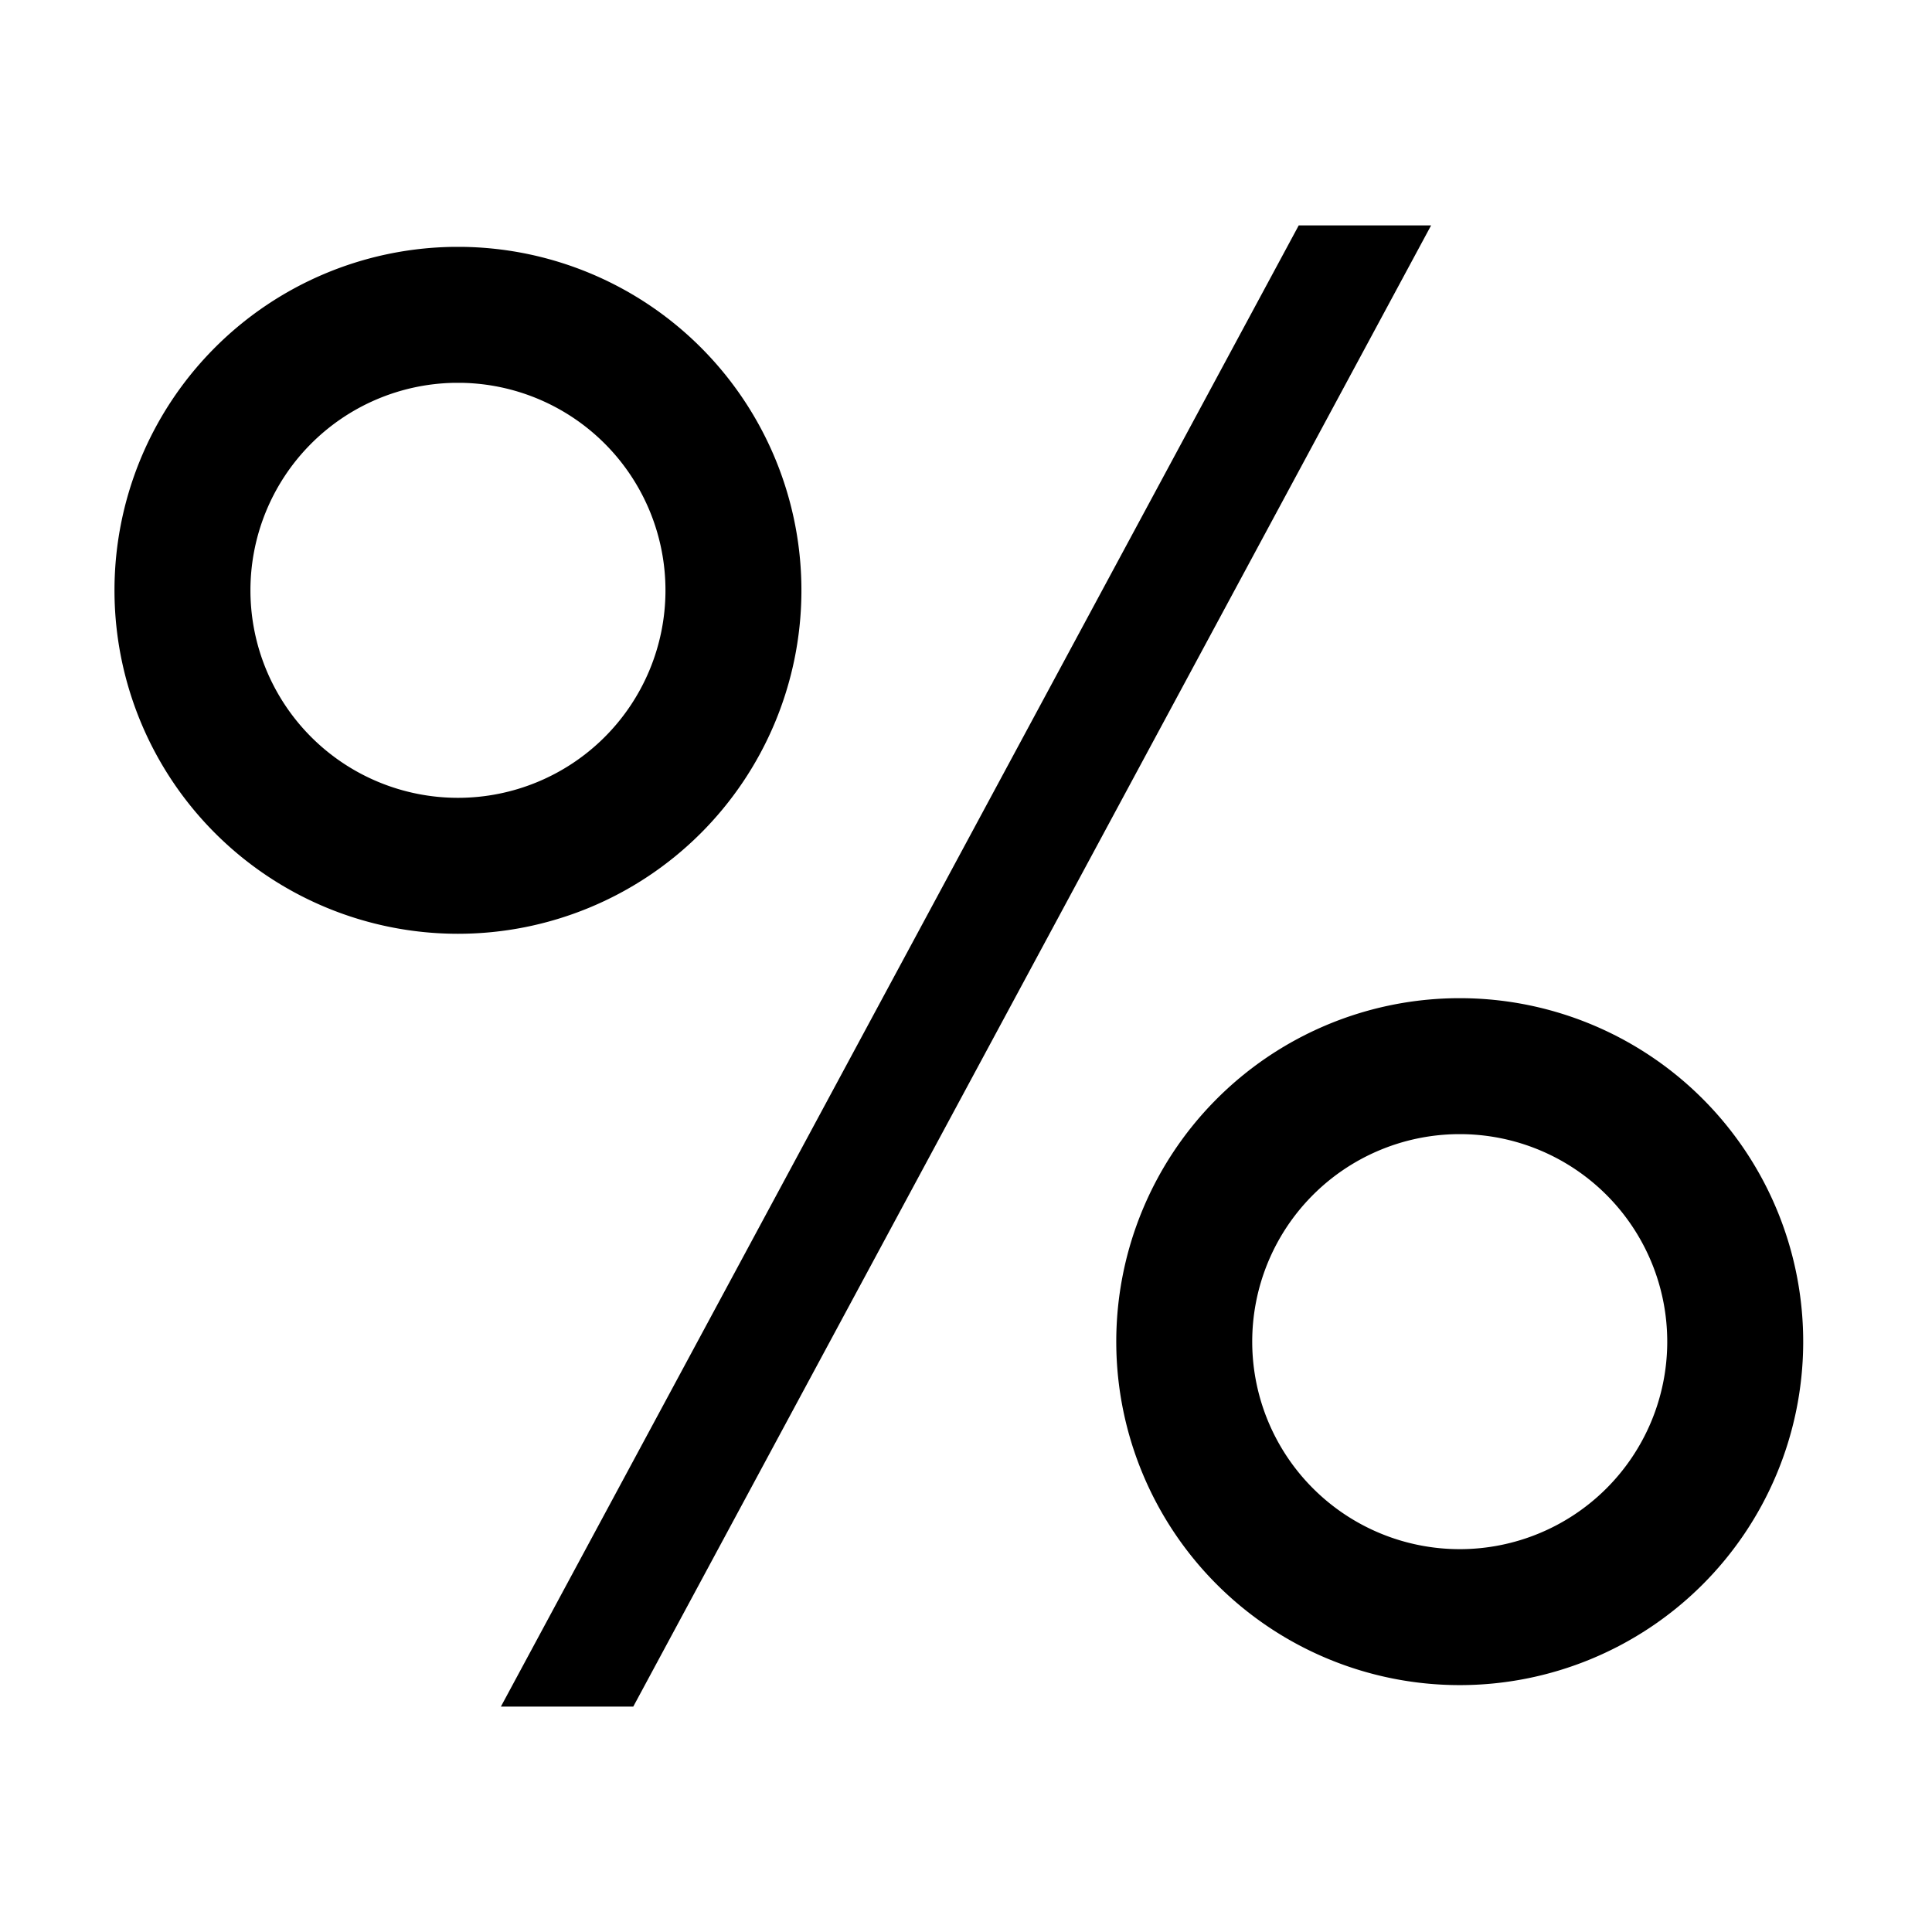 ﻿<?xml version="1.0" encoding="UTF-8"?>
<svg xmlns="http://www.w3.org/2000/svg" width="540" height="540">
<path d="m0,0h540v540H0" fill="#FFF"/>
<path stroke="#000" stroke-width="38" fill="none" d="m129,88a77,77 0 1,1-2,0z
m280,210a77,77 0 1,1-2,0z"/>
<path d="m140,477h37l223-414h-37"/>
</svg>